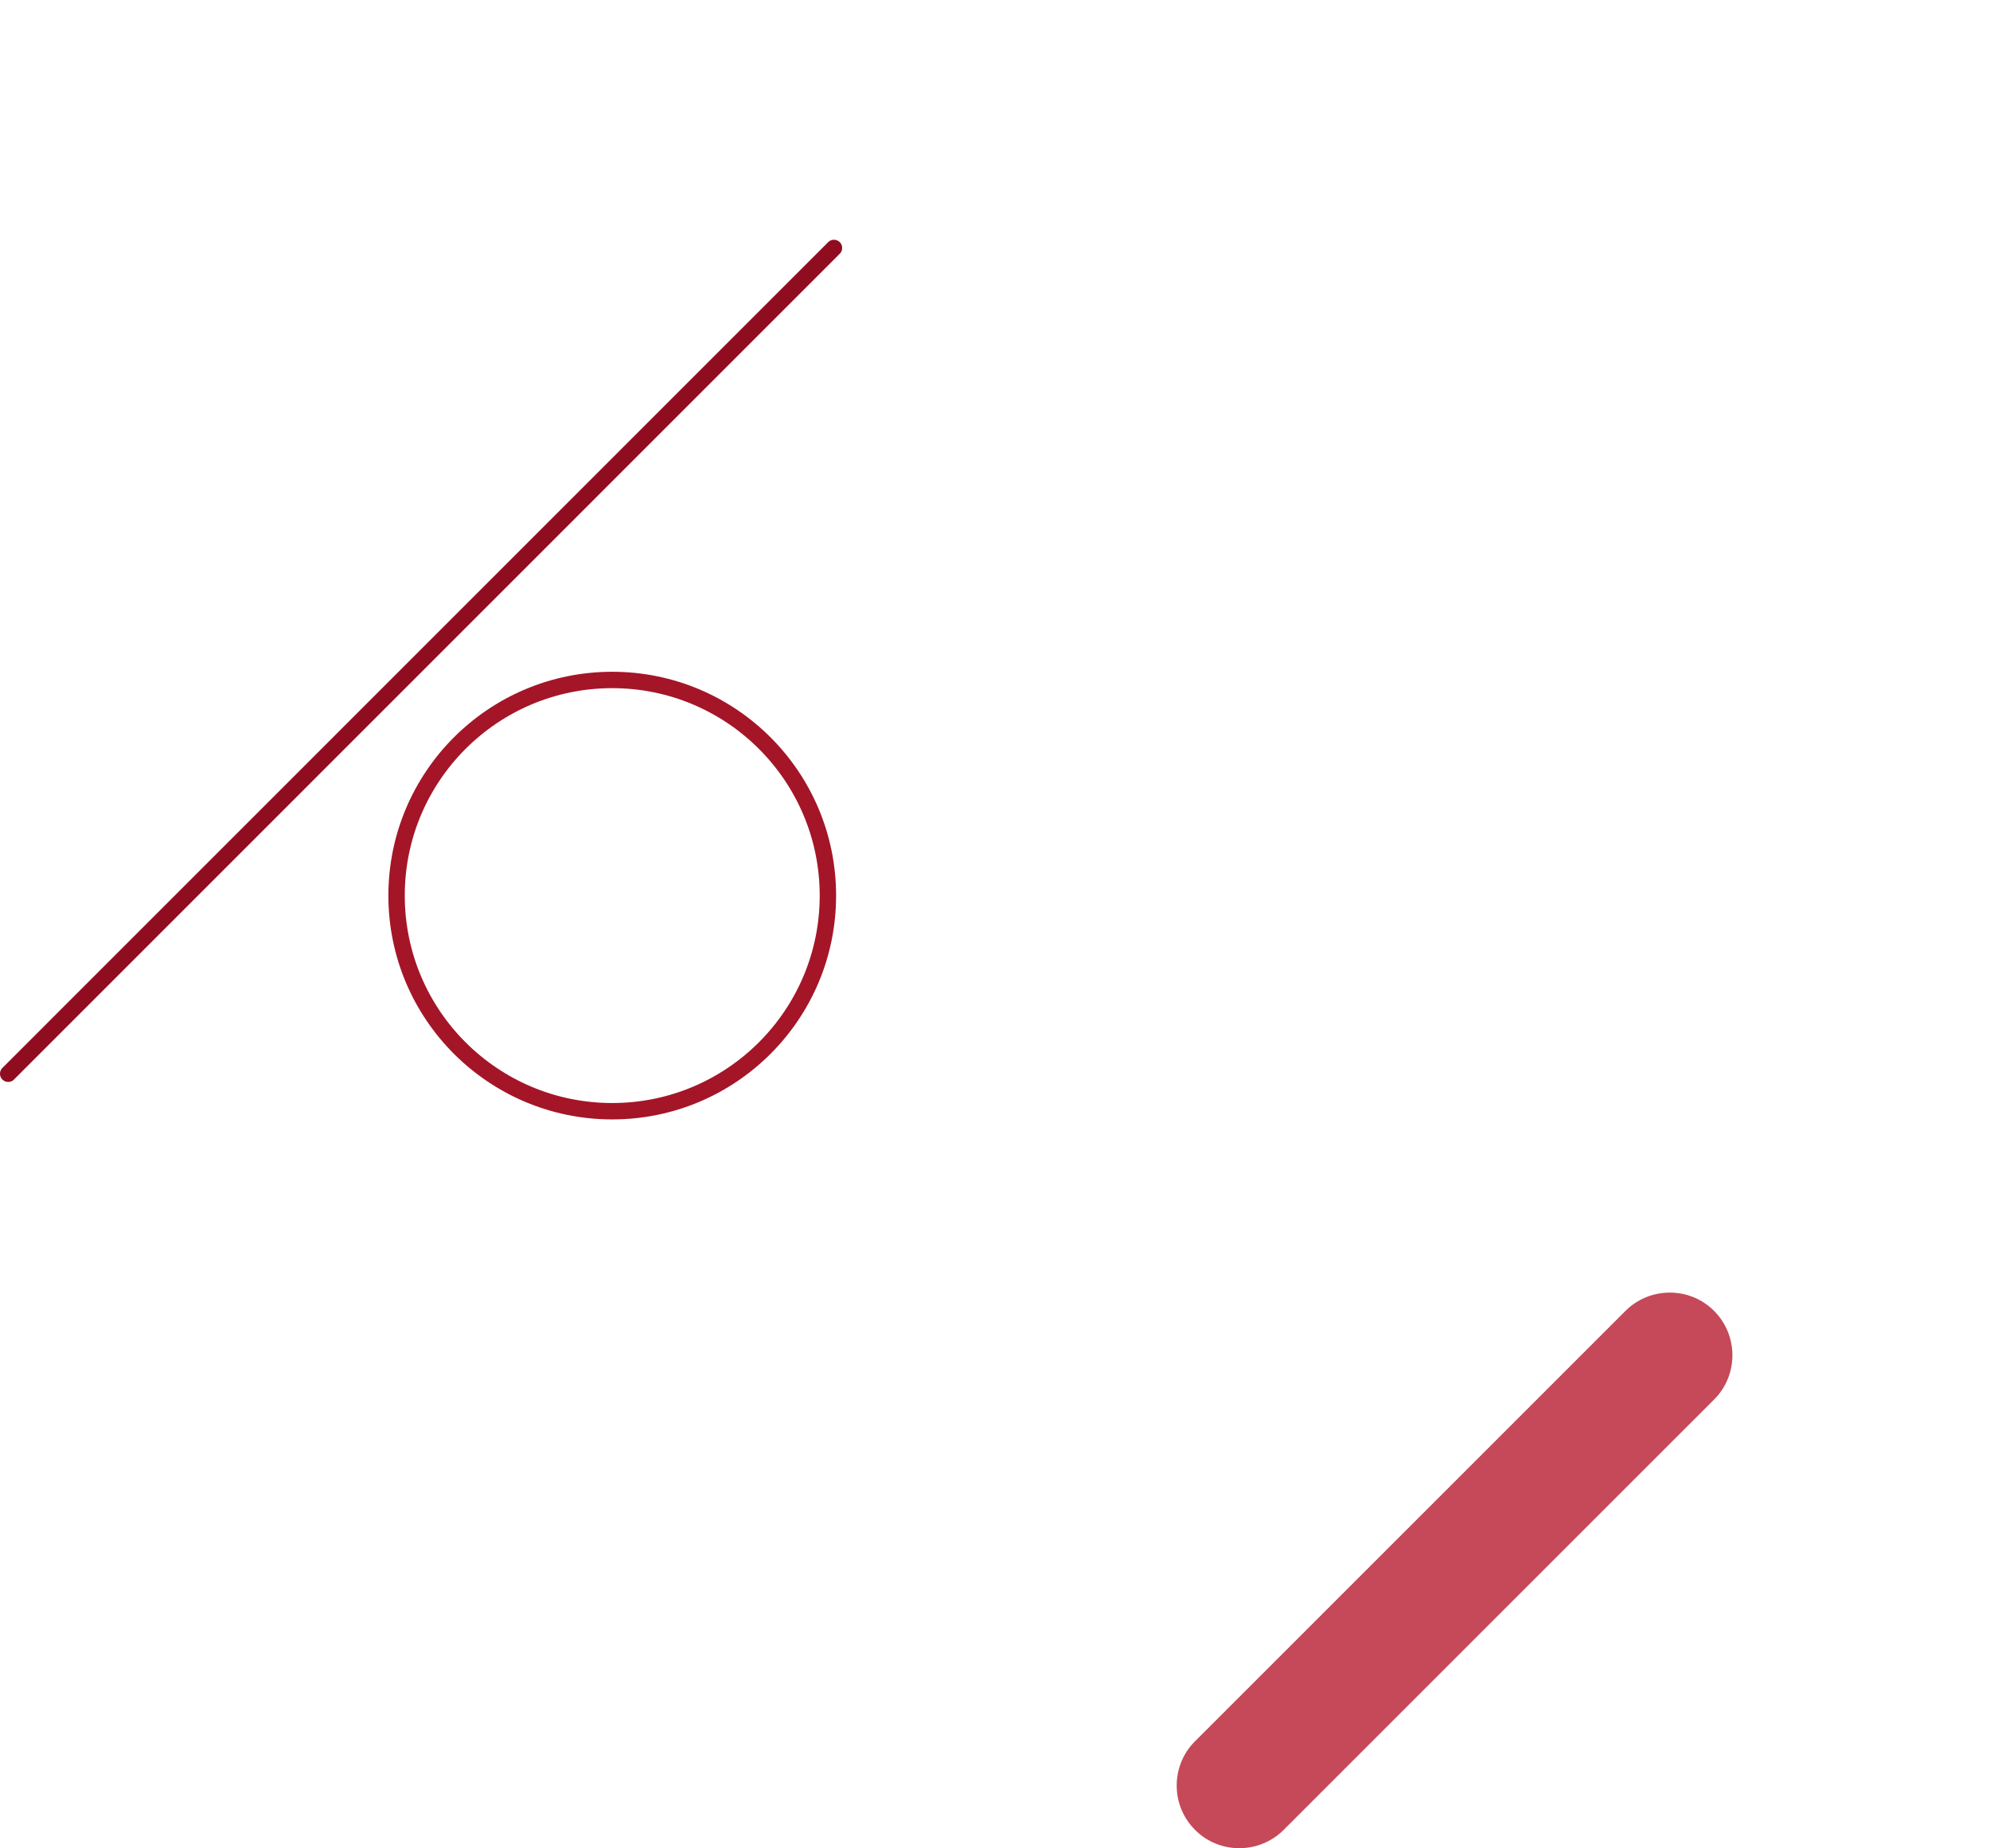 <?xml version="1.0" encoding="UTF-8"?>
<svg id="_レイヤー_2" data-name="レイヤー 2" xmlns="http://www.w3.org/2000/svg" viewBox="0 0 131.12 121.8">
  <defs>
    <style>
      .cls-1, .cls-2, .cls-3 {
        fill: none;
      }

      .cls-4 {
        fill: #b61c2f;
        opacity: .8;
      }

      .cls-2 {
        stroke: #a41528;
      }

      .cls-2, .cls-3 {
        stroke-miterlimit: 10;
        stroke-width: 1.08px;
      }

      .cls-3 {
        stroke: #900c1f;
        stroke-linecap: round;
      }
    </style>
  </defs>
  <g id="_飾り" data-name="飾り">
    <line class="cls-3" x1=".54" y1="70.76" x2="54.95" y2="16.34"/>
    <circle class="cls-2" cx="40.34" cy="59.02" r="14.21"/>
    <path class="cls-4" d="M78.74,114.75l28.36-28.36c1.61-1.61,4.24-1.61,5.84,0h0c1.61,1.61,1.61,4.24,0,5.84l-28.36,28.36c-1.61,1.61-4.24,1.61-5.84,0h0c-1.61-1.61-1.61-4.24,0-5.84Z"/>
    <rect class="cls-1" y="0" width="131.12" height="121.26"/>
  </g>
</svg>